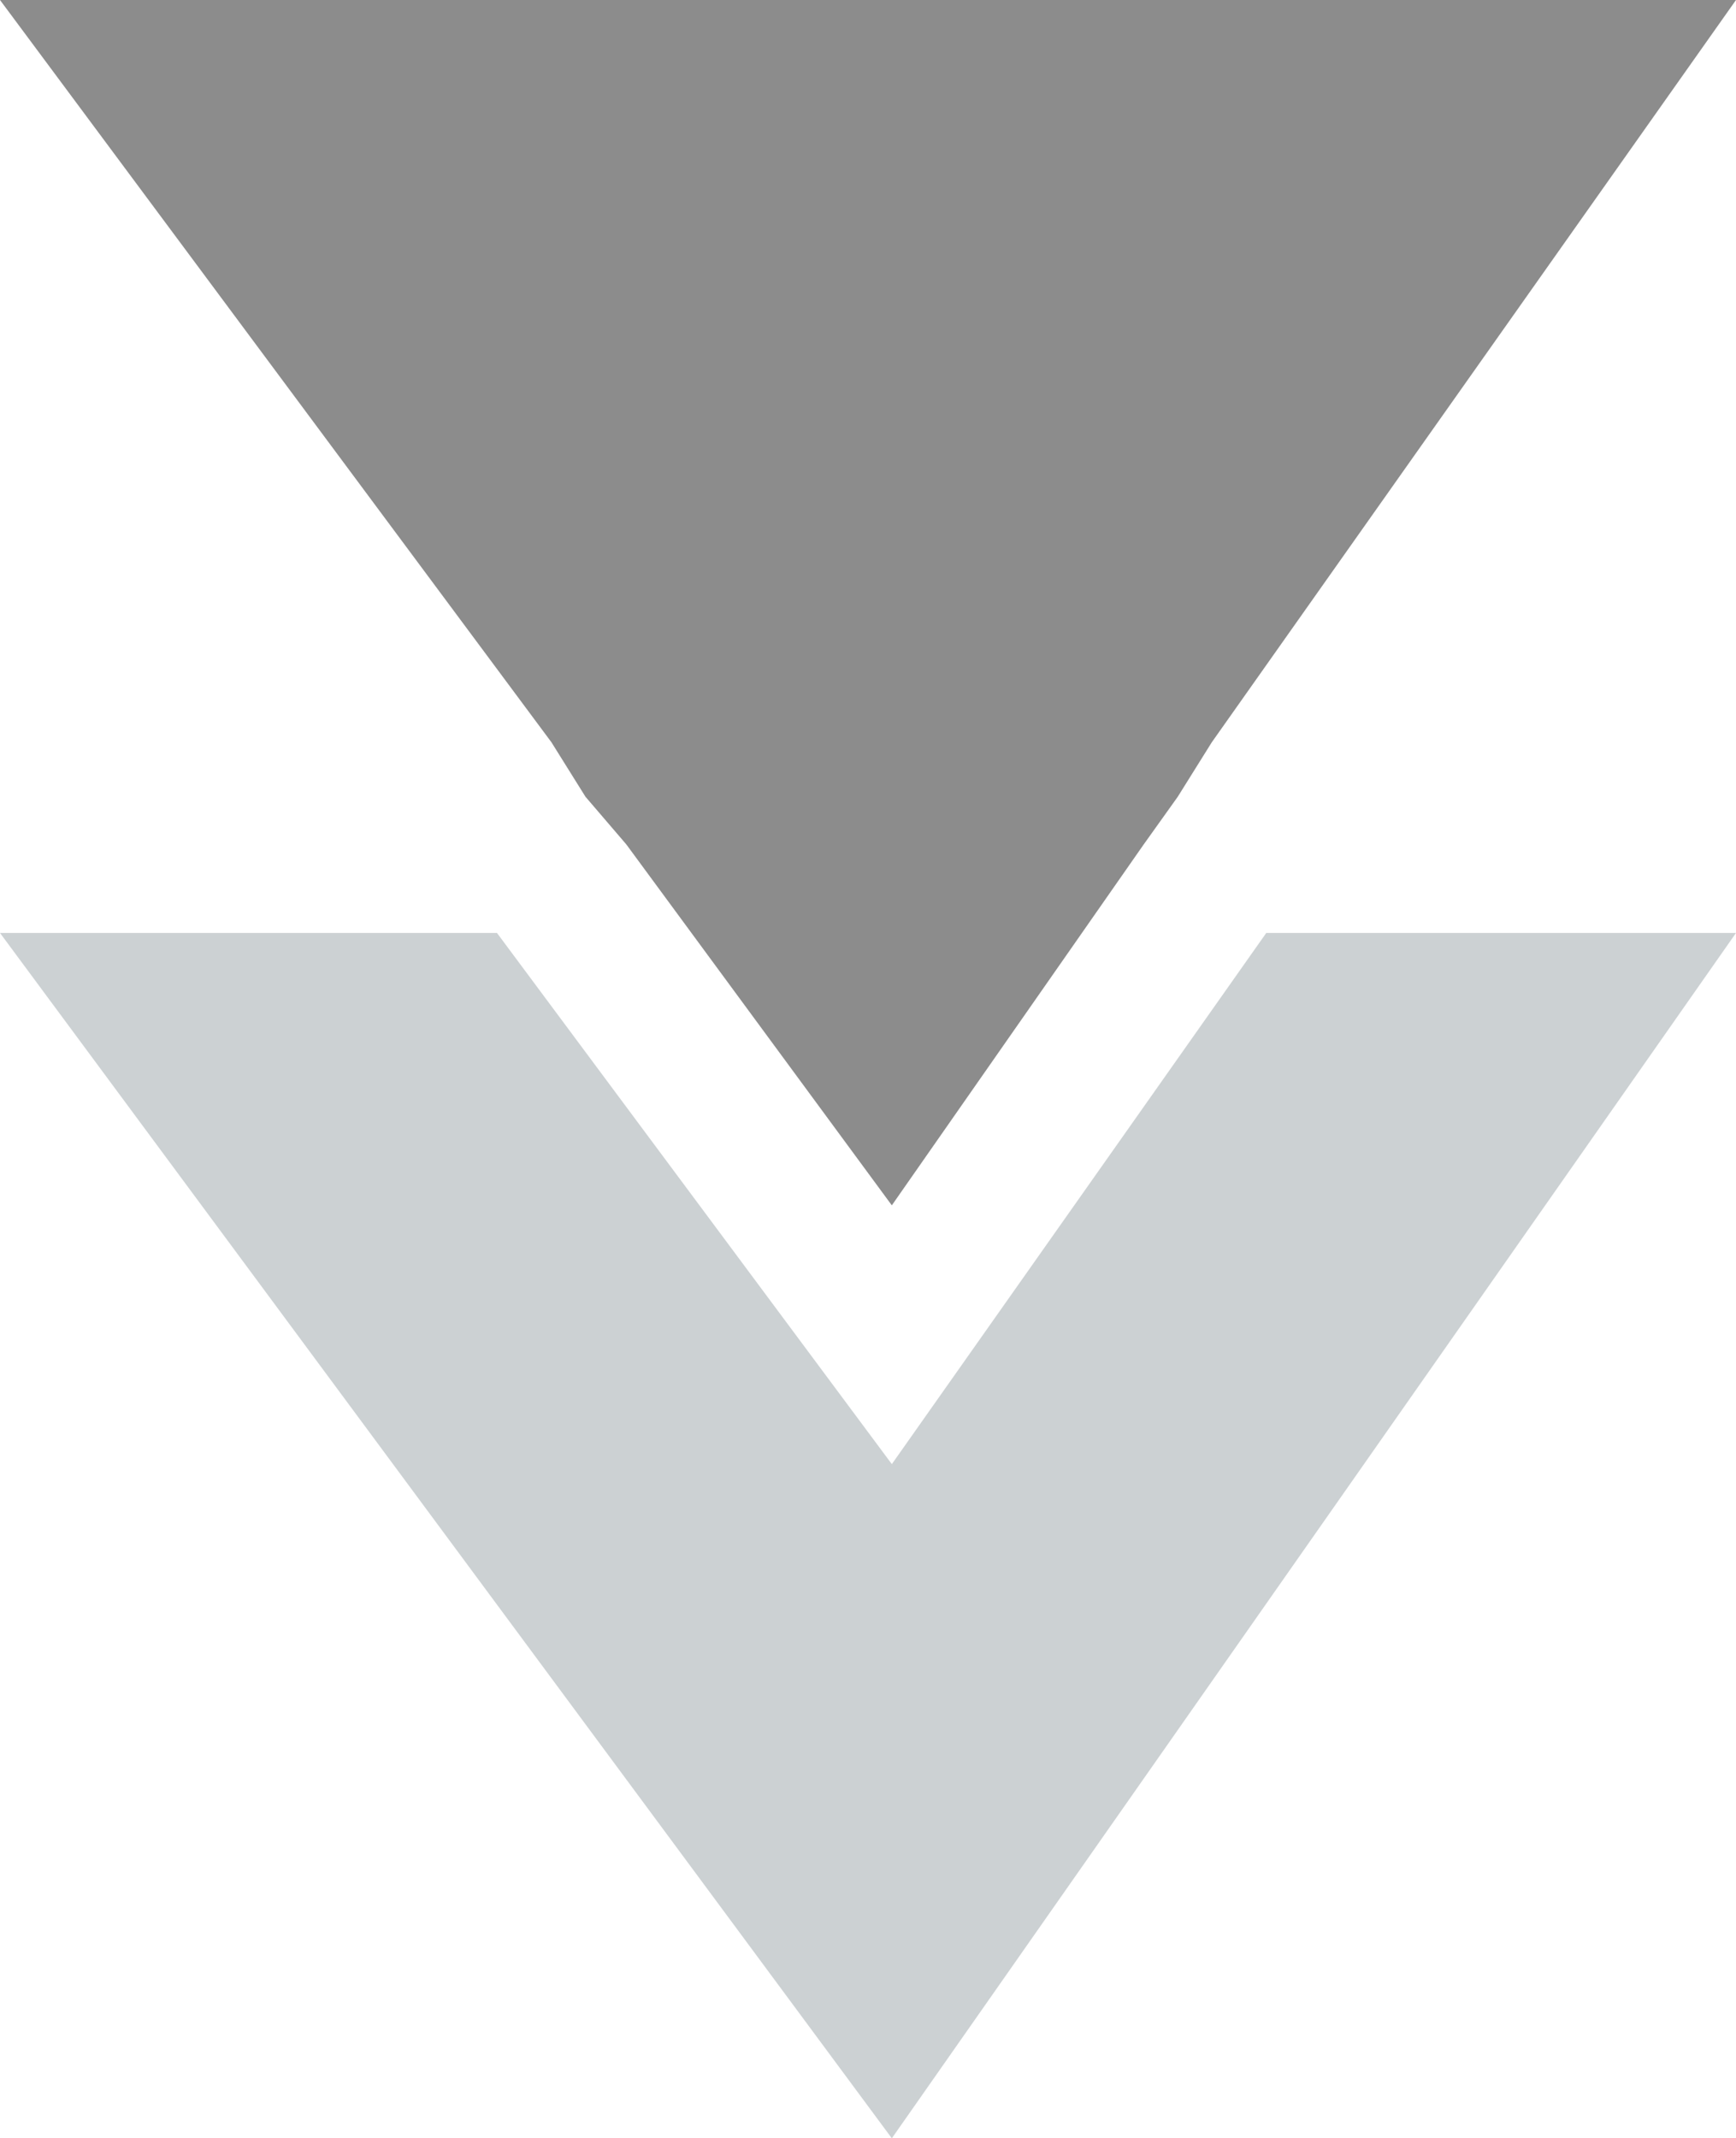 <svg xmlns="http://www.w3.org/2000/svg" viewBox="0 0 25.5 31.4"><path d="M25.5 13.7h-6.9l-5.5 7.8-5.8-7.8H0l13.1 17.7z" style="fill:#ccd1d3"/><path d="m13.1 17.7 3.7-5.3.5-.7.5-.8L25.5 0H0l8.1 10.9.5.8.6.7z" style="fill:#8c8c8c"/></svg>